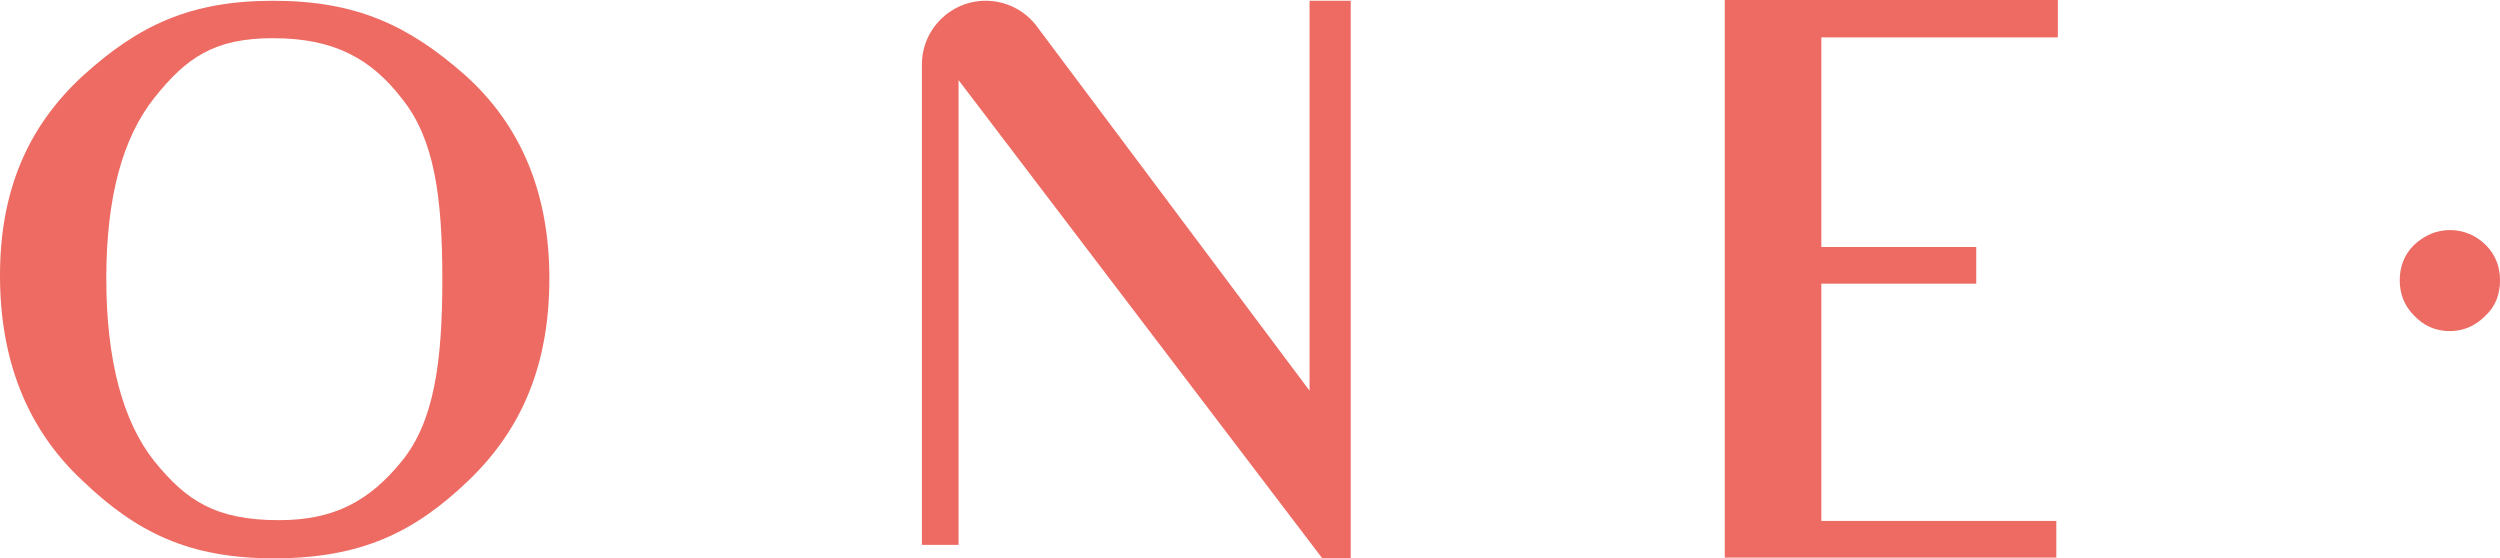 <?xml version="1.0" encoding="UTF-8"?>
<svg id="Camada_2" data-name="Camada 2" xmlns="http://www.w3.org/2000/svg" viewBox="0 0 1121.71 250.52">
  <defs>
    <style>
      .cls-1 {
        fill: #ed6b62;
        stroke-width: 0px;
      }
    </style>
  </defs>
  <g id="Layer_1" data-name="Layer 1">
    <g>
      <path class="cls-1" d="M122.91,250.52c-38.28,0-61.79-11.76-85.97-34.92C12.09,192.42,0,161.53,0,123.58S12.43,56.75,37.28,33.92C62.13,11.42,85.3.34,122.57.34s60.78,11.08,85.97,33.24c25.18,22.5,37.95,53.06,37.95,91.34s-12.09,67.5-36.27,90.67c-24.18,23.17-48.02,34.92-87.31,34.92ZM122.57,17.13c-26.53,0-38.95,8.73-53.39,26.86-14.1,17.79-21.49,44.32-21.49,80.93s7.39,64.14,21.49,81.94c14.44,17.8,27.53,26.53,56.08,26.53,24.85,0,40.63-8.73,55.07-26.53,14.44-17.79,18.14-44.33,18.14-81.6s-3.69-62.8-17.8-80.59c-14.11-18.47-30.89-27.53-58.1-27.53Z"/>
      <path class="cls-1" d="M593.3,250.52L430.09,35.94v208.54h-16.45V28.98c0-15.82,12.82-28.64,28.64-28.64h0c9.03,0,17.52,4.25,22.93,11.48l122.37,163.48V.34h18.47v250.18h-12.76Z"/>
      <path class="cls-1" d="M845.07,16.79h-27.87v94.03h69.51v16.46h-69.51v106.45h105.44v16.46h-148.76V0h149.44v16.79h-78.25Z"/>
      <path class="cls-1" d="M1099.22,148.56c-6.38,0-11.75-2.35-16.12-7.05-4.37-4.37-6.38-9.74-6.38-15.79s2.01-11.42,6.38-15.78c4.7-4.36,10.08-6.72,16.12-6.72s11.75,2.35,16.12,6.72c4.37,4.37,6.38,9.74,6.38,15.78,0,6.38-2.01,11.76-6.72,16.12-4.37,4.37-9.74,6.72-15.78,6.72Z"/>
    </g>
  </g>
</svg>
